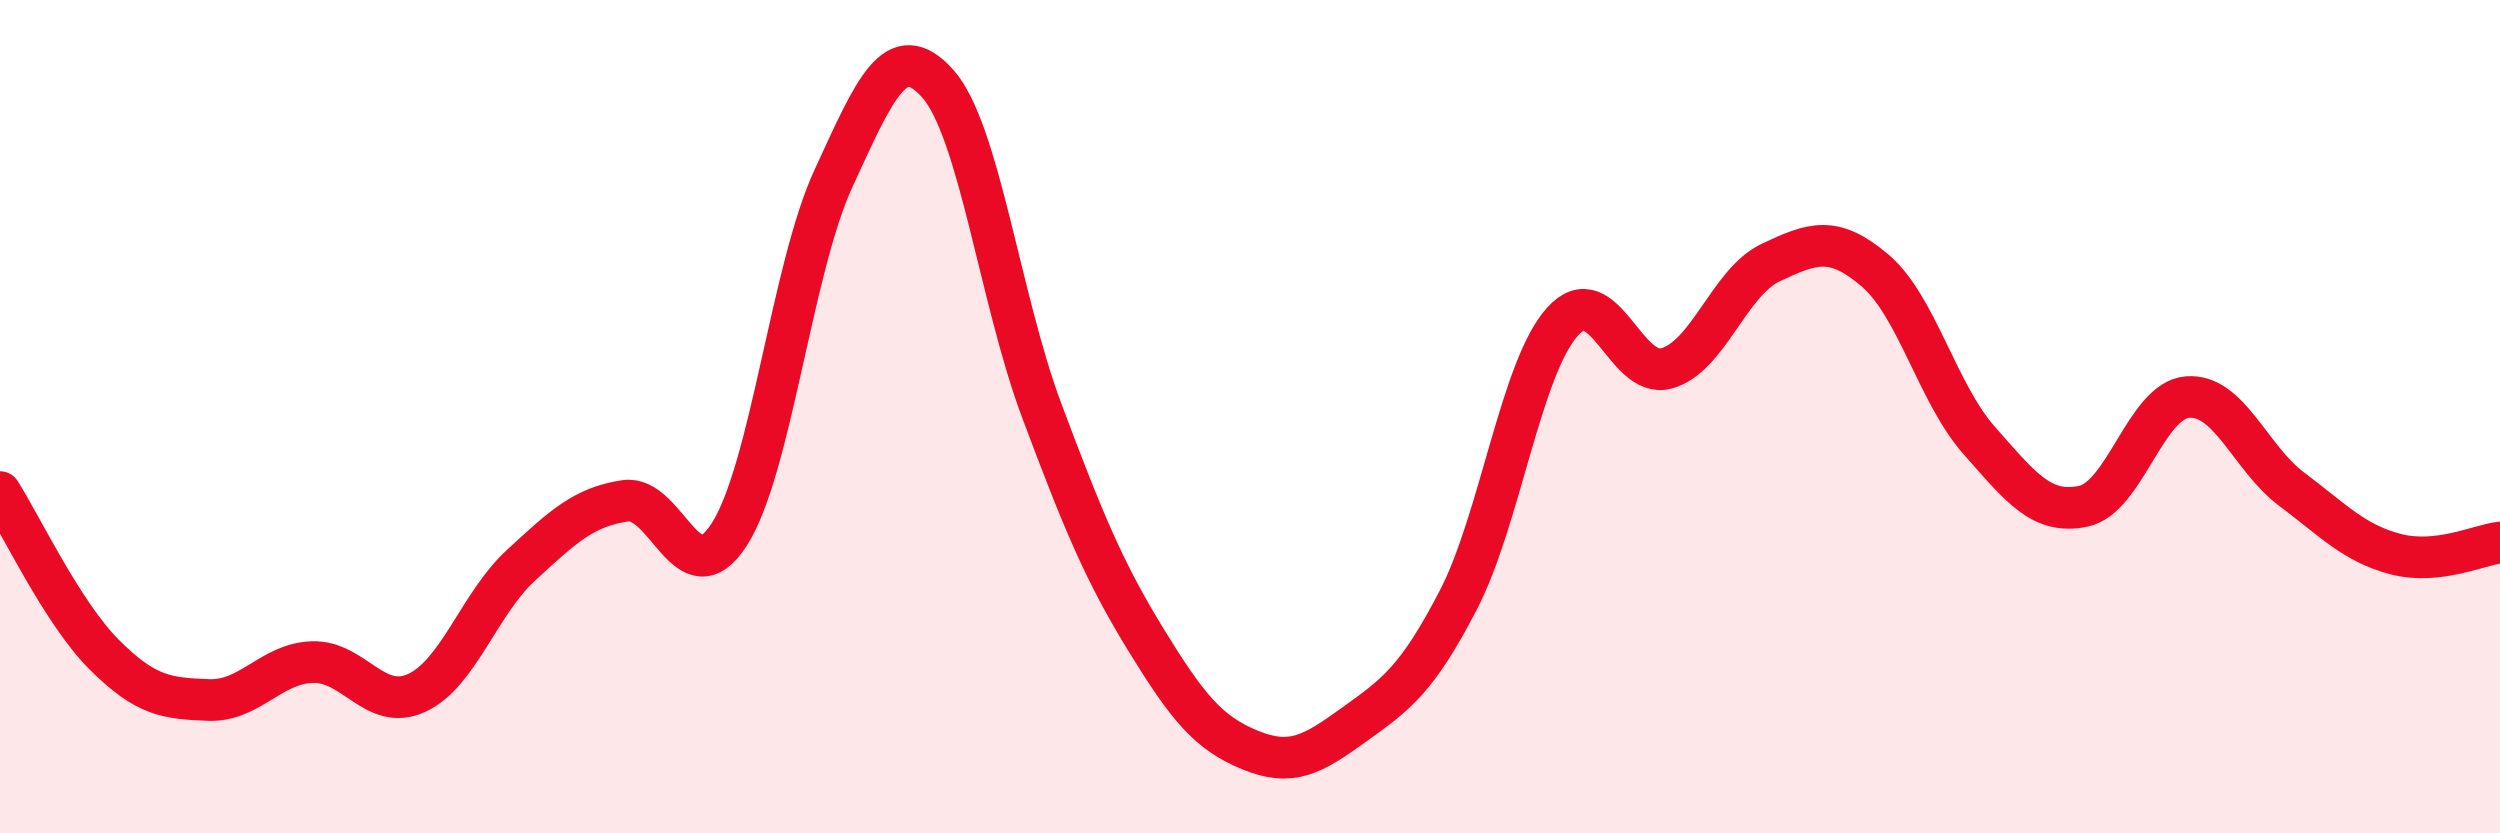 
    <svg width="60" height="20" viewBox="0 0 60 20" xmlns="http://www.w3.org/2000/svg">
      <path
        d="M 0,11.81 C 0.5,12.59 1.5,14.71 2.5,15.71 C 3.5,16.71 4,16.76 5,16.8 C 6,16.84 6.5,15.92 7.5,15.89 C 8.5,15.86 9,17.09 10,16.63 C 11,16.17 11.5,14.49 12.5,13.57 C 13.5,12.65 14,12.17 15,12.02 C 16,11.87 16.5,14.38 17.5,12.83 C 18.5,11.28 19,6.46 20,4.29 C 21,2.12 21.5,0.89 22.5,2 C 23.5,3.11 24,7.18 25,9.85 C 26,12.52 26.5,13.72 27.5,15.35 C 28.5,16.98 29,17.59 30,18 C 31,18.41 31.5,18.11 32.5,17.39 C 33.5,16.67 34,16.33 35,14.4 C 36,12.47 36.5,8.83 37.5,7.72 C 38.5,6.61 39,9.12 40,8.84 C 41,8.56 41.5,6.77 42.5,6.3 C 43.5,5.83 44,5.64 45,6.49 C 46,7.34 46.5,9.44 47.5,10.57 C 48.5,11.7 49,12.36 50,12.15 C 51,11.94 51.5,9.61 52.5,9.53 C 53.5,9.45 54,10.99 55,11.74 C 56,12.49 56.5,13.04 57.5,13.3 C 58.5,13.56 59.5,13.08 60,13.02L60 20L0 20Z"
        fill="#EB0A25"
        opacity="0.1"
        stroke-linecap="round"
        stroke-linejoin="round"
      />
      <path
        d="M 0,11.81 C 0.5,12.59 1.5,14.71 2.5,15.71 C 3.5,16.71 4,16.76 5,16.8 C 6,16.84 6.5,15.92 7.5,15.89 C 8.5,15.86 9,17.09 10,16.63 C 11,16.17 11.5,14.49 12.5,13.57 C 13.5,12.65 14,12.17 15,12.02 C 16,11.87 16.5,14.38 17.5,12.83 C 18.5,11.28 19,6.46 20,4.29 C 21,2.12 21.5,0.89 22.5,2 C 23.5,3.11 24,7.18 25,9.85 C 26,12.52 26.5,13.72 27.5,15.35 C 28.5,16.98 29,17.59 30,18 C 31,18.41 31.5,18.11 32.5,17.39 C 33.5,16.67 34,16.33 35,14.4 C 36,12.47 36.5,8.83 37.5,7.72 C 38.5,6.61 39,9.12 40,8.84 C 41,8.56 41.5,6.77 42.5,6.3 C 43.5,5.83 44,5.64 45,6.49 C 46,7.34 46.5,9.44 47.5,10.57 C 48.5,11.7 49,12.36 50,12.15 C 51,11.94 51.5,9.61 52.5,9.53 C 53.5,9.45 54,10.99 55,11.74 C 56,12.49 56.5,13.04 57.5,13.3 C 58.5,13.56 59.5,13.08 60,13.02"
        stroke="#EB0A25"
        stroke-width="1"
        fill="none"
        stroke-linecap="round"
        stroke-linejoin="round"
      />
    </svg>
  